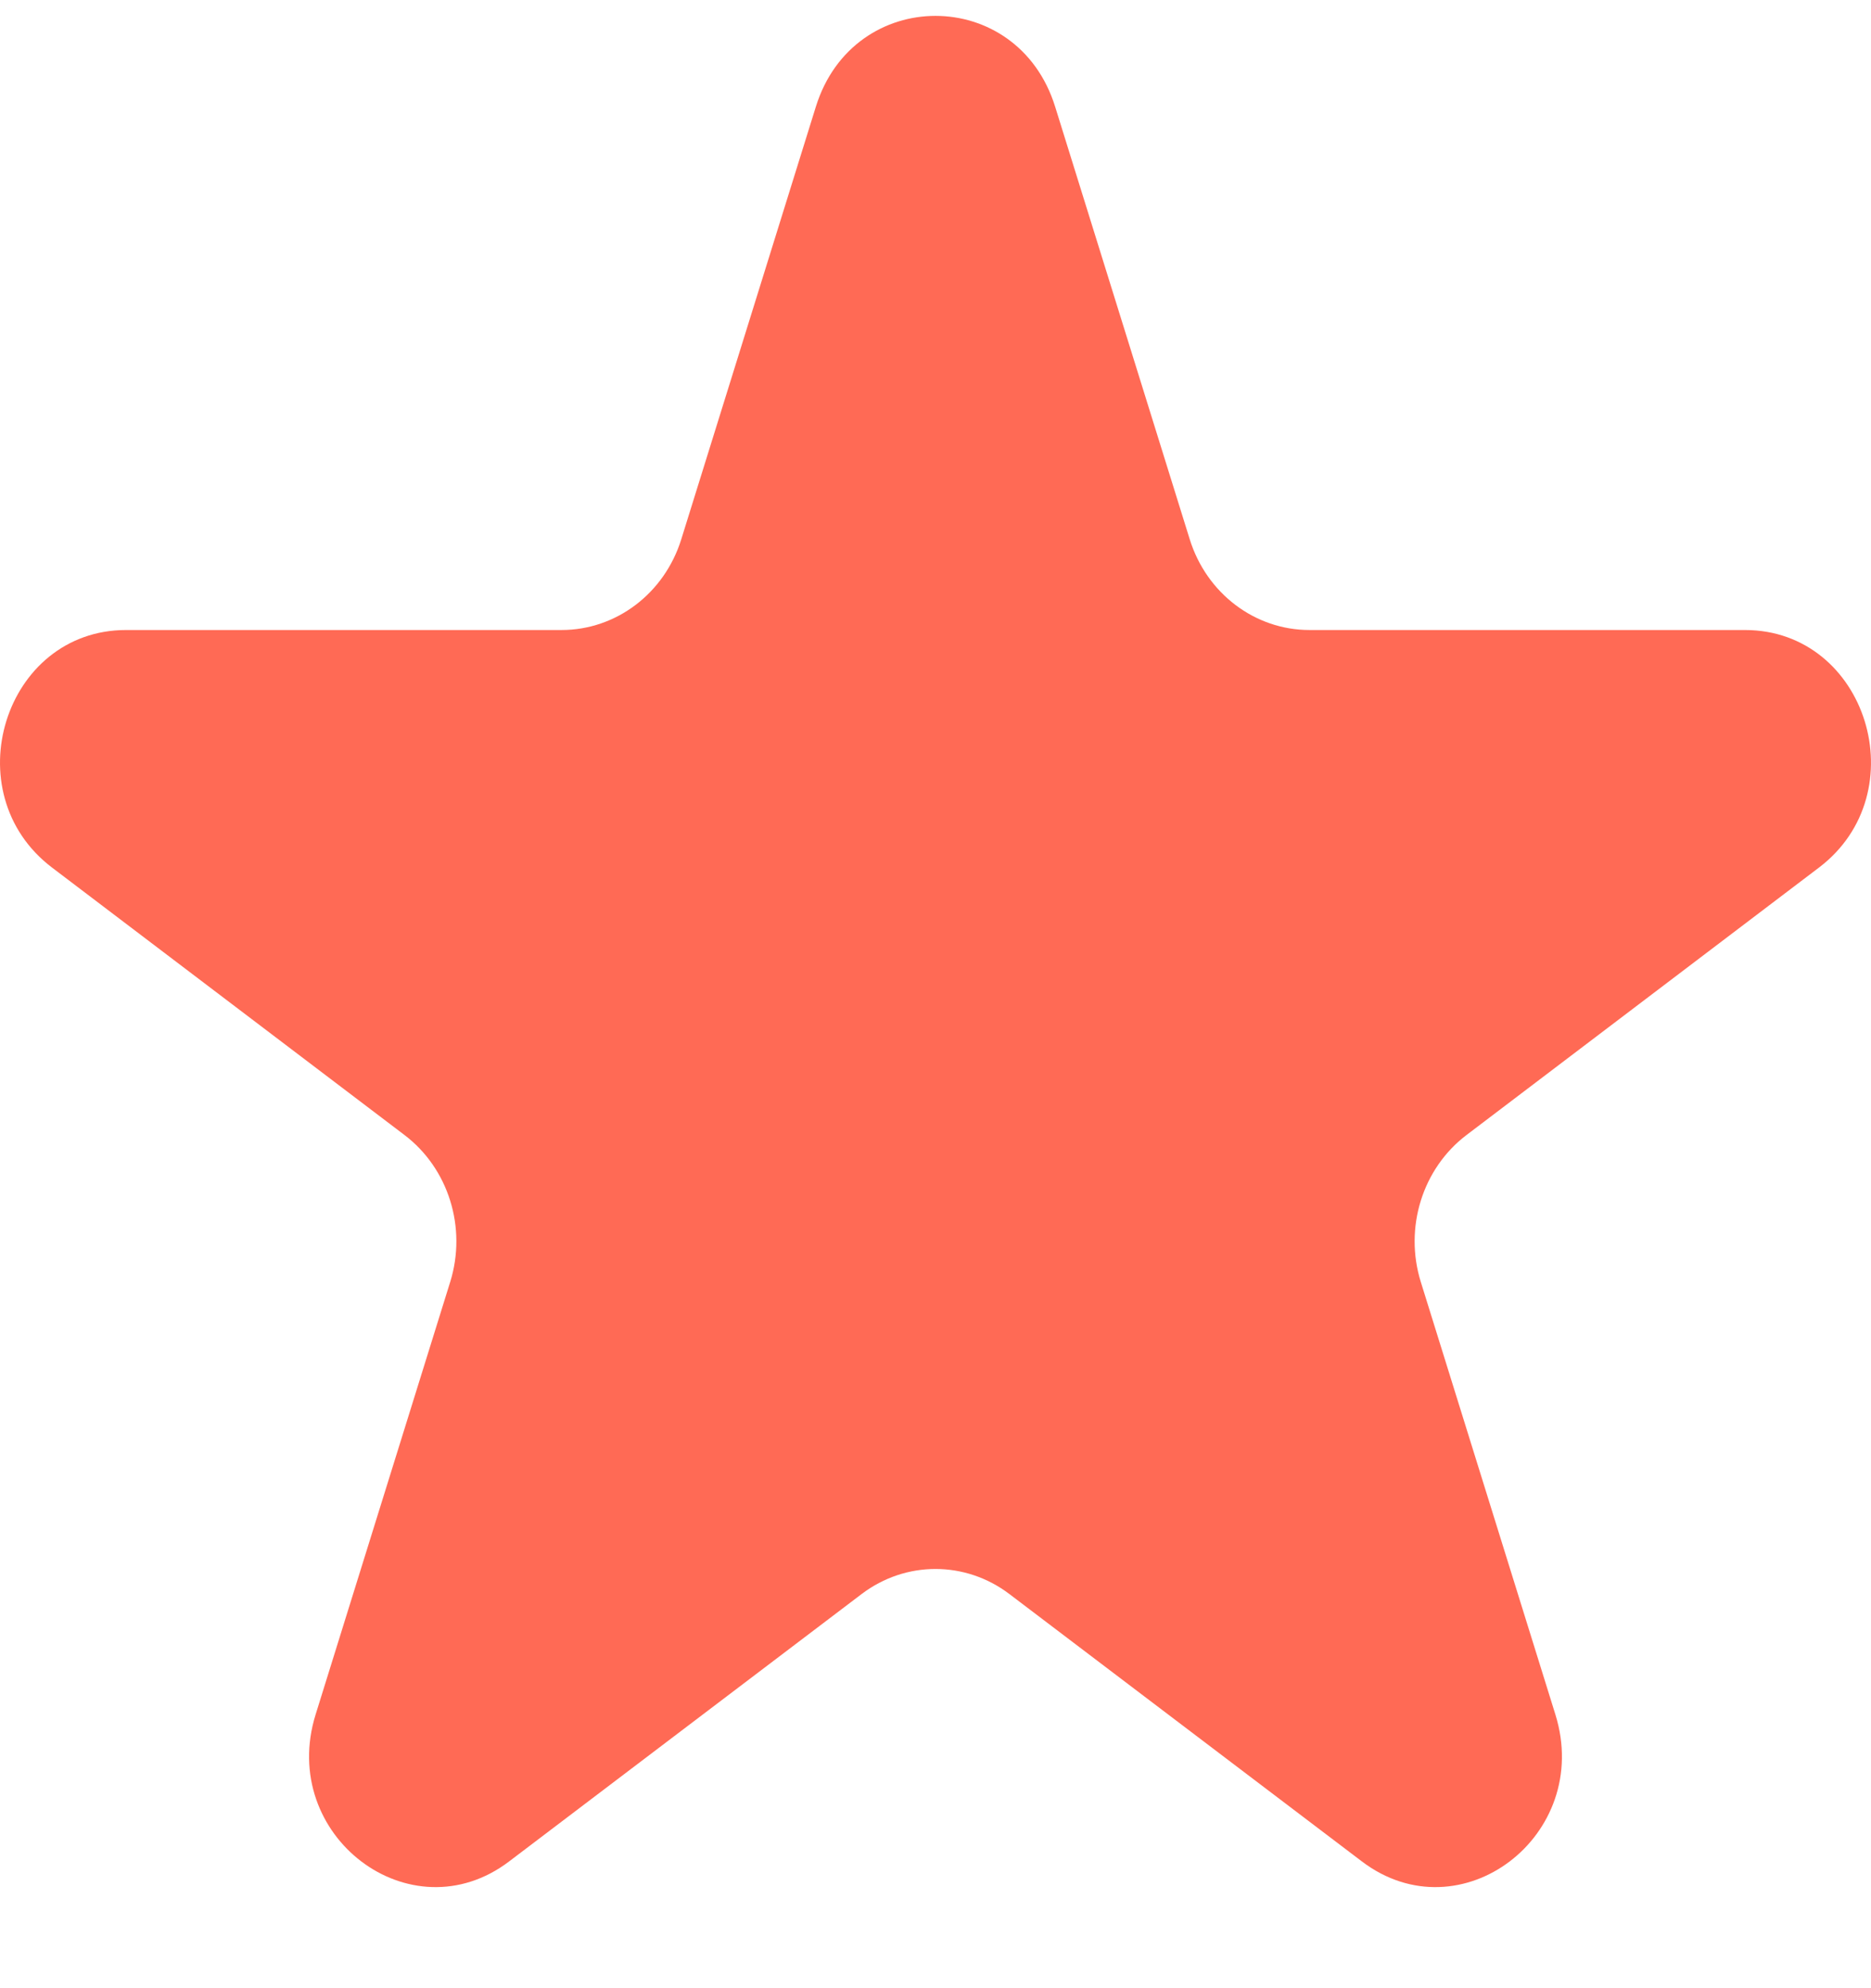 <svg xmlns="http://www.w3.org/2000/svg" width="16" height="17" viewBox="0 0 16 17" fill="none"><path d="M6.977 0.912C7.299 -0.123 8.701 -0.123 9.023 0.912L10.174 4.611C10.318 5.074 10.731 5.387 11.198 5.387H14.922C15.964 5.387 16.398 6.78 15.554 7.419L12.541 9.705C12.164 9.991 12.006 10.498 12.15 10.961L13.301 14.66C13.623 15.695 12.489 16.556 11.646 15.916L8.632 13.63C8.255 13.344 7.745 13.344 7.368 13.63L4.354 15.916C3.511 16.556 2.377 15.695 2.699 14.66L3.85 10.961C3.994 10.498 3.836 9.991 3.459 9.705L0.446 7.419C-0.398 6.78 0.036 5.387 1.078 5.387H4.802C5.269 5.387 5.682 5.074 5.826 4.611L6.977 0.912Z" fill="#FF6A55"></path></svg>